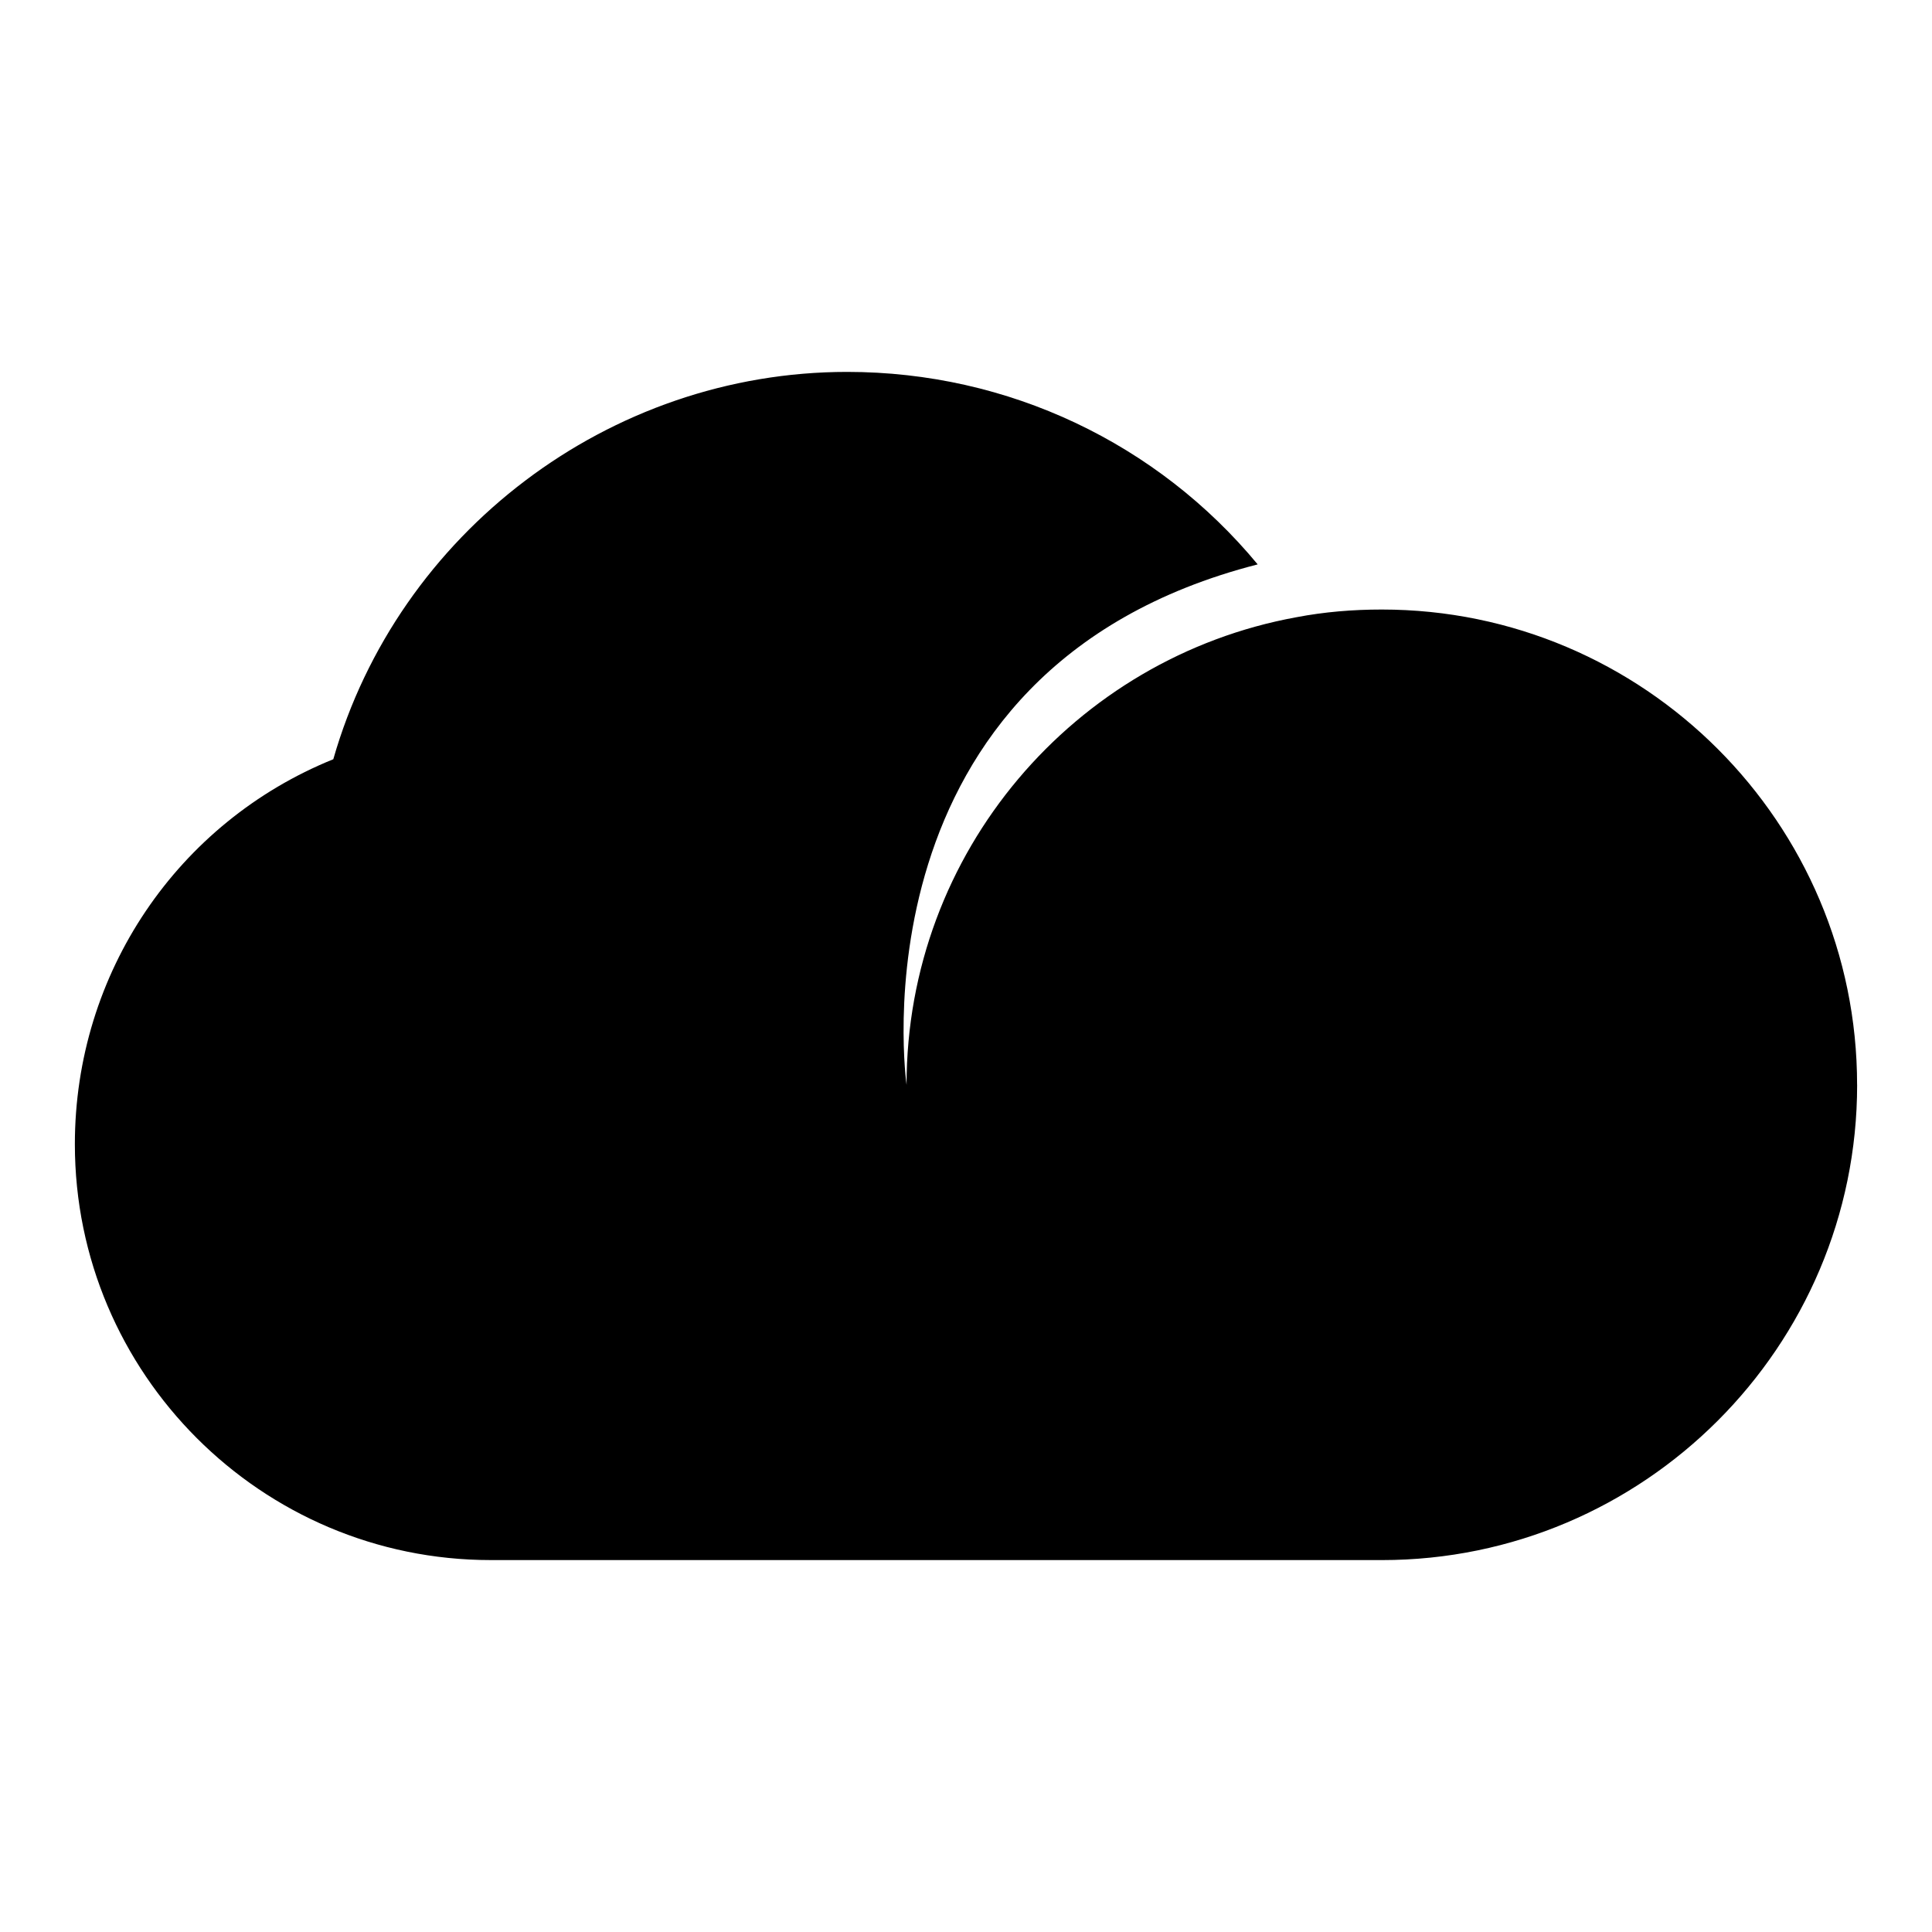 <?xml version="1.0" encoding="UTF-8"?>
<!-- Uploaded to: SVG Repo, www.svgrepo.com, Generator: SVG Repo Mixer Tools -->
<svg fill="#000000" width="800px" height="800px" version="1.1" viewBox="144 144 512 512" xmlns="http://www.w3.org/2000/svg">
 <path d="m636.16 431.49c0 69.43-56.52 125.95-125.95 125.95l-236.16-0.004c-60.773 0-110.21-49.438-110.21-110.21 0-45.344 27.238-85.332 68.488-102.02 17.156-59.988 73.047-102.65 136.18-102.65 42.824 0 82.34 19.051 108.79 51.012-108.79 27.867-93.051 137.92-93.051 137.92 0-61.715 44.555-113.2 103.28-123.91 7.398-1.418 14.957-2.047 22.672-2.047 69.43 0 125.95 56.52 125.95 125.95z"/>
</svg>